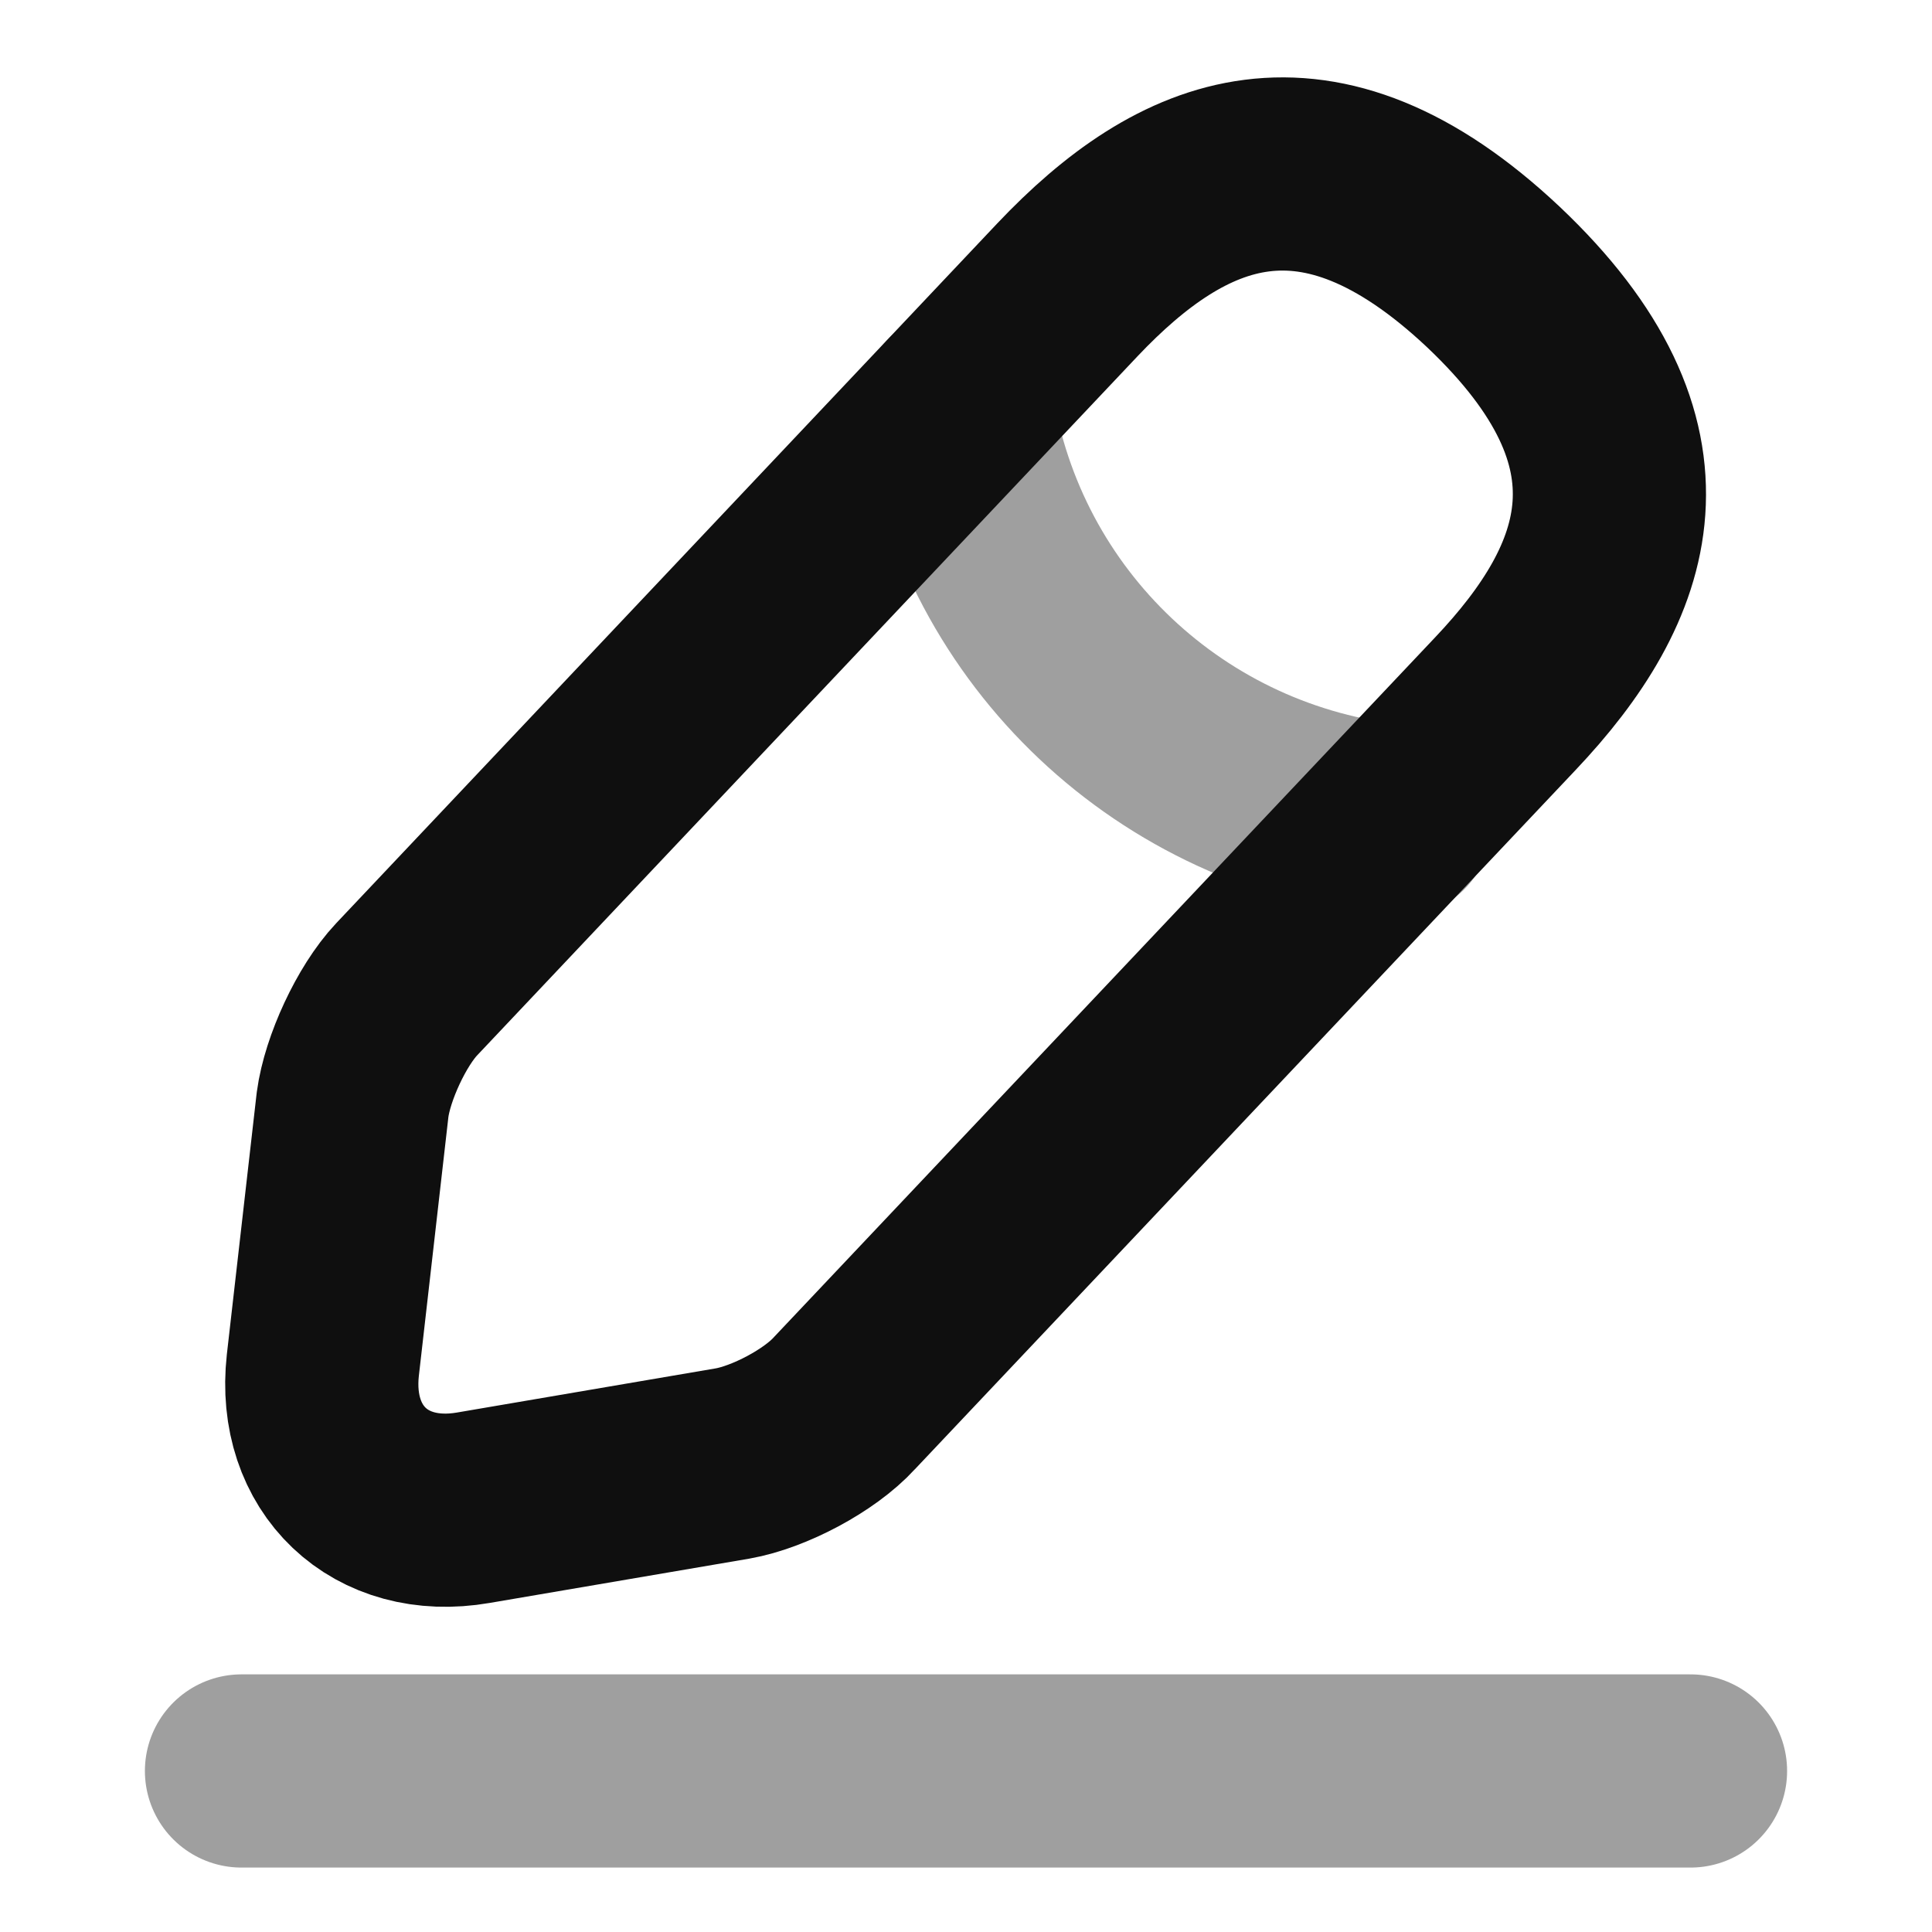 <svg width="20" height="20" viewBox="0 0 20 20" fill="none" xmlns="http://www.w3.org/2000/svg">
<g id="Icon">
<mask id="mask0_125_6906" style="mask-type:alpha" maskUnits="userSpaceOnUse" x="0" y="0" width="20" height="20">
<rect id="Bounding box" width="20" height="20" fill="white"/>
</mask>
<g mask="url(#mask0_125_6906)">
<g id="Icon_2">
<path id="Vector" d="M11.05 3L4.209 10.242C3.95 10.517 3.7 11.059 3.65 11.434L3.342 14.133C3.234 15.108 3.934 15.775 4.9 15.608L7.584 15.15C7.959 15.084 8.484 14.809 8.742 14.525L15.584 7.284C16.767 6.034 17.3 4.609 15.459 2.867C13.625 1.142 12.234 1.75 11.05 3Z" stroke="#0F0F0F" stroke-width="2" stroke-miterlimit="10" stroke-linecap="round" stroke-linejoin="round"/>
<path id="Vector_2" opacity="0.4" d="M9.908 4.208C10.267 6.508 12.133 8.266 14.45 8.5" stroke="#0F0F0F" stroke-width="2" stroke-miterlimit="10" stroke-linecap="round" stroke-linejoin="round"/>
<path id="Vector_3" opacity="0.4" d="M2.5 18.333H17.5" stroke="#0F0F0F" stroke-width="2" stroke-miterlimit="10" stroke-linecap="round" stroke-linejoin="round"/>
</g>
</g>
</g>
</svg>
